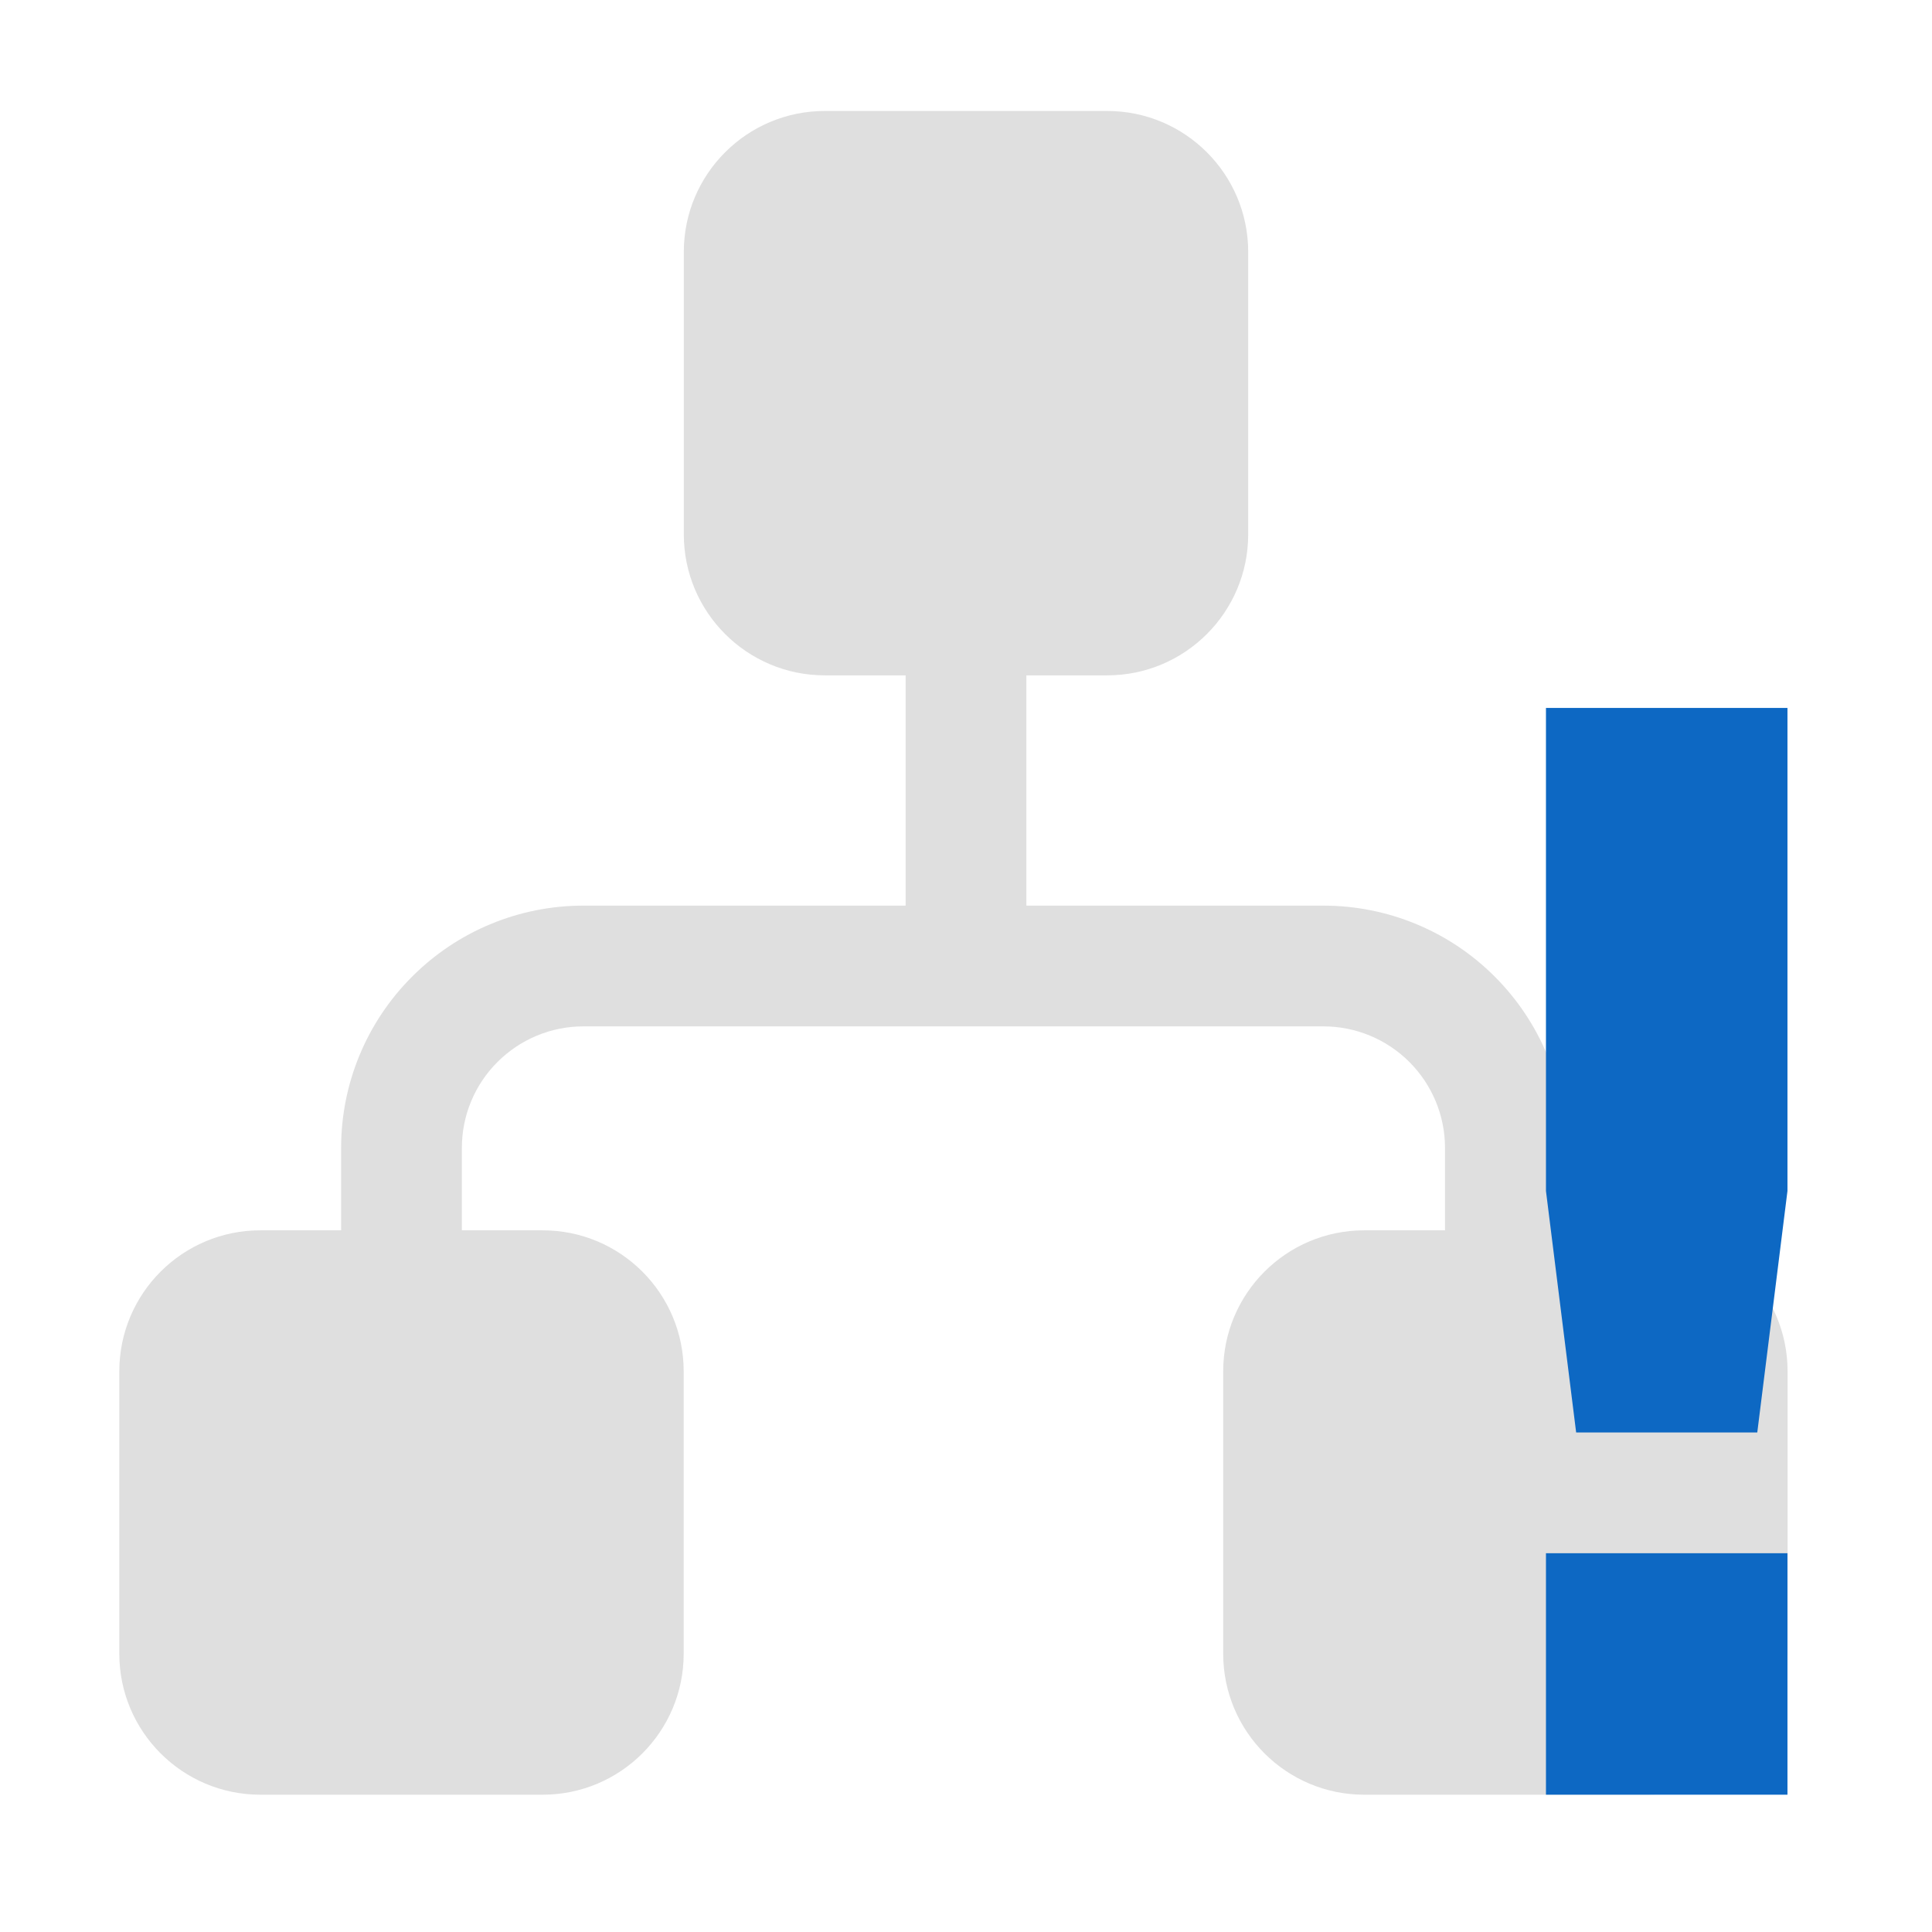 <svg style="clip-rule:evenodd;fill-rule:evenodd;stroke-linejoin:round;stroke-miterlimit:2" viewBox="0 0 16 16" xmlns="http://www.w3.org/2000/svg">
 <path d="m7.5 5.593h-0.669c-0.645 0-1.168-0.523-1.168-1.168v-2.338c0-0.645 0.523-1.168 1.168-1.168h2.338c0.645 0 1.168 0.523 1.168 1.168v2.338c0 0.645-0.523 1.168-1.168 1.168h-0.669v1.907h2.46c0.532 0 1.043 0.211 1.419 0.588 0.376 0.376 0.588 0.886 0.588 1.418v0.683h0.669c0.645 0 1.168 0.523 1.168 1.168v2.338c0 0.645-0.523 1.168-1.168 1.168h-2.338c-0.645 0-1.168-0.523-1.168-1.168v-2.338c0-0.645 0.523-1.168 1.168-1.168h0.669v-0.683c0-0.267-0.107-0.523-0.295-0.711-0.189-0.189-0.445-0.295-0.712-0.295h-6.129c-0.267 0-0.522 0.106-0.711 0.295-0.189 0.188-0.295 0.444-0.295 0.711v0.683h0.669c0.645 0 1.168 0.523 1.168 1.168v2.338c0 0.645-0.523 1.168-1.168 1.168h-2.338c-0.645 0-1.168-0.523-1.168-1.168v-2.338c0-0.645 0.523-1.168 1.168-1.168h0.669v-0.683c0-0.532 0.211-1.042 0.588-1.418 0.376-0.377 0.886-0.588 1.418-0.588h2.669v-1.907z" fill="#dfdfdf"/>
 <g transform="translate(.803 -.137)">
  <path d="m12 6v4l0.25 2h1.5l0.25-2v-4h-2zm0 7v2h2v-2h-2z" style="fill-rule:nonzero;fill:rgb(13,104,195)"/>
 </g>
</svg>
